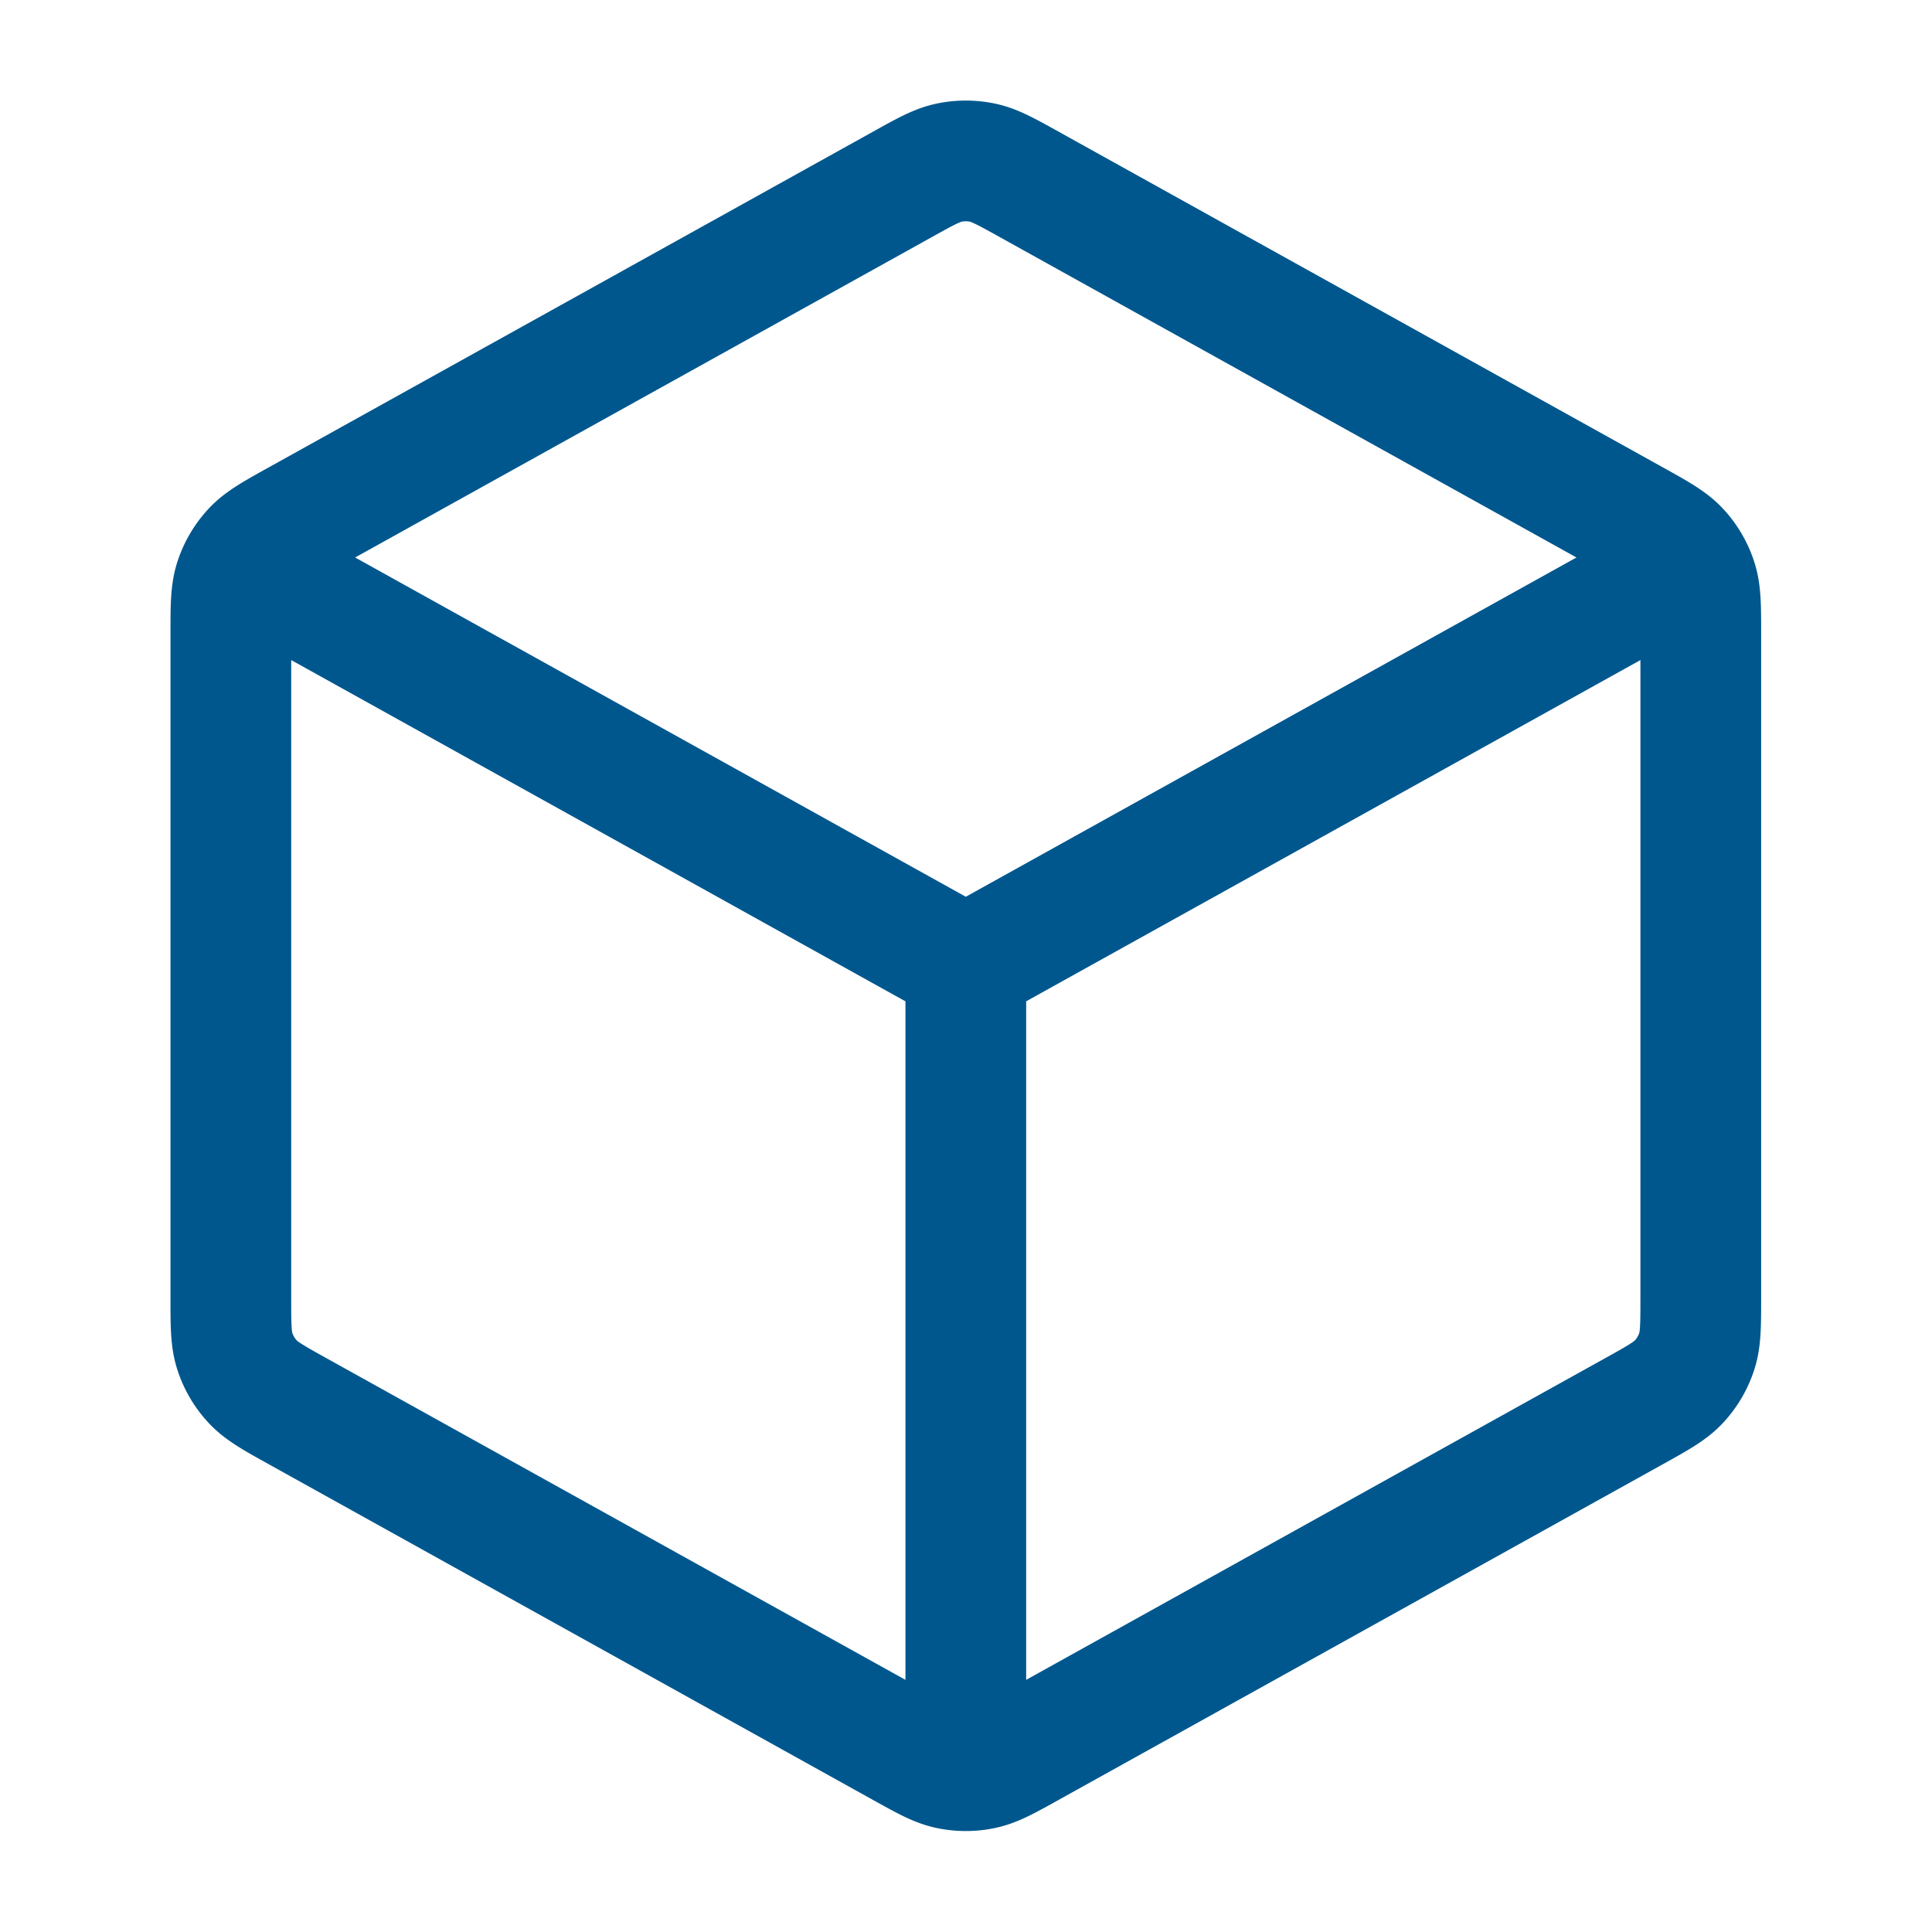 <svg viewBox="0 0 3334 3334" xmlns="http://www.w3.org/2000/svg" xml:space="preserve" style="fill-rule:evenodd;clip-rule:evenodd;stroke-linecap:round;stroke-linejoin:round"><path style="fill:none" d="M0 0h3333.33v3333.33H0z"/><path d="m2864.53 1001.18-1197.86 665.485m0 0L468.81 1001.18m1197.86 665.485v1338.78m1268.32-766.842v-1143.89c0-48.286 0-72.429-7.117-93.962a140.933 140.933 0 0 0-30.172-51.29c-15.375-16.677-36.472-28.402-78.693-51.852l-1042.84-579.356c-39.966-22.204-59.949-33.306-81.101-37.659a140.933 140.933 0 0 0-56.779 0c-21.167 4.353-41.15 15.455-81.116 37.659L514.332 897.609c-42.21 23.45-63.315 35.175-78.684 51.852a140.978 140.978 0 0 0-30.179 51.29c-7.113 21.533-7.113 45.676-7.113 93.962v1143.89c0 48.295 0 72.437 7.113 93.97a140.8 140.8 0 0 0 30.179 51.282c15.369 16.685 36.474 28.411 78.684 51.86l1042.84 579.355c39.966 22.21 59.949 33.301 81.116 37.655a140.611 140.611 0 0 0 56.779 0c21.152-4.354 41.135-15.445 81.101-37.655l1042.84-579.355c42.221-23.449 63.318-35.175 78.693-51.86a140.792 140.792 0 0 0 30.172-51.282c7.117-21.533 7.117-45.675 7.117-93.97z" style="fill:none;fill-rule:nonzero;stroke:#00578e;stroke-width:208.33px"/></svg>